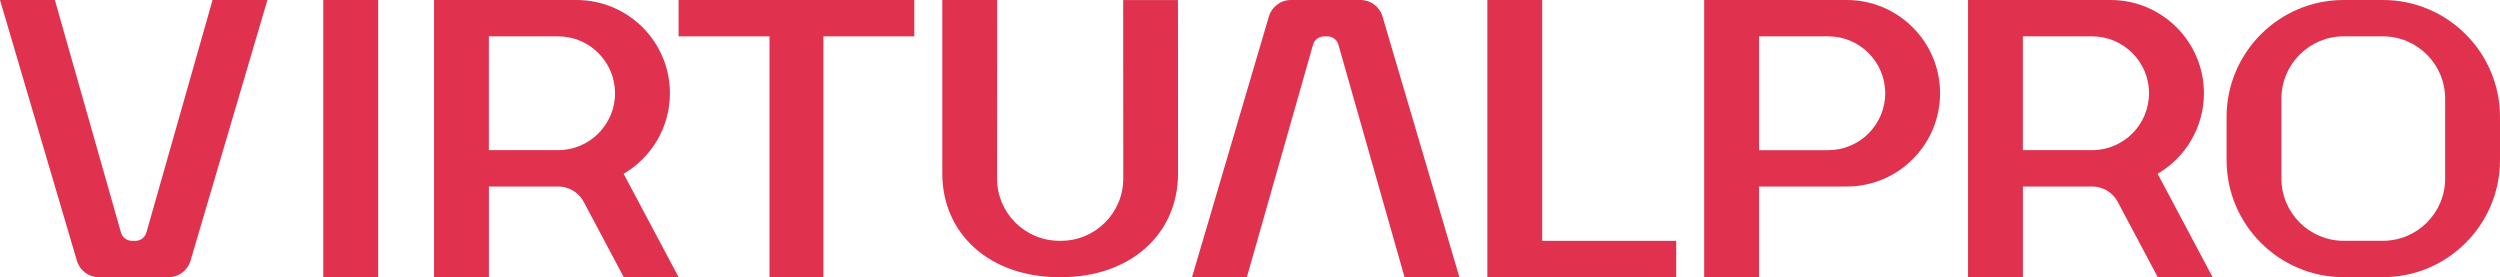 <?xml version="1.0" encoding="UTF-8"?><svg id="b" xmlns="http://www.w3.org/2000/svg" viewBox="0 0 585.25 64.9"><defs><style>.e{fill:#e0314e;}</style></defs><g id="c"><g id="d"><g><polygon class="e" points="158.86 8.51 180.14 8.51 180.14 64.88 192.76 64.88 192.76 8.51 214.04 8.51 214.04 0 158.86 0 158.86 8.51"/><path class="e" d="M262.94,0c0,10.61,.02,41.68,.02,41.8,0,8.03-6.54,14.57-14.57,14.57h-.41c-8.04,0-14.57-6.54-14.57-14.57,0-.13,0-31.19,.02-41.8h-12.84V40.59c0,14.31,11.26,24.3,27.39,24.3h.41c16.13,0,27.39-9.99,27.39-24.3,0-.12-.02-29.96-.02-40.58h-12.82Z"/><path class="e" d="M34.27,54.41c-.3,1.15-1.35,1.97-2.56,1.97h-.83c-1.21,0-2.26-.82-2.57-1.98L12.84,0H0L18.01,61.07c.66,2.25,2.76,3.82,5.11,3.82h16.36c2.34,0,4.44-1.57,5.11-3.82L62.6,0h-12.84l-15.48,54.41h0Z"/><path class="e" d="M318.53,0h-16.36c-2.34,0-4.44,1.57-5.11,3.82l-18.01,61.07h12.84l15.48-54.39c.3-1.17,1.36-1.98,2.57-1.98h.83c1.21,0,2.26,.82,2.56,1.97l15.48,54.41h12.84L323.63,3.82c-.66-2.25-2.76-3.82-5.1-3.82Z"/><rect class="e" x="75.68" width="12.84" height="64.88"/><path class="e" d="M145.99,40.68c6.48-3.79,10.84-10.82,10.84-18.85,0-12.04-9.79-21.83-21.85-21.83h-33.37V64.88h12.84v-21.22h16.22c.67,0,1.34,.1,1.98,.3,1.65,.5,3.11,1.64,3.99,3.28h0l2.16,4.06,7.22,13.58h12.84l-7.22-13.58-5.65-10.62Zm-15.33-5.53h-16.22V8.51h16.22c7.35,0,13.32,5.98,13.32,13.32s-5.98,13.32-13.32,13.32Z"/><path class="e" d="M557.86,0h-9.23c-15.1,0-27.39,12.29-27.39,27.39v10.1c0,15.1,12.29,27.39,27.39,27.39h9.23c15.1,0,27.39-12.29,27.39-27.39v-10.1c0-15.1-12.28-27.39-27.39-27.39Zm14.55,41.8c0,8.03-6.54,14.57-14.57,14.57h-9.19c-8.03,0-14.57-6.54-14.57-14.57V23.08c0-8.03,6.54-14.57,14.57-14.57h9.19c8.03,0,14.57,6.54,14.57,14.57v18.72Z"/><polygon class="e" points="361.03 0 348.19 0 348.19 64.88 392.4 64.88 392.4 56.38 361.03 56.38 361.03 0"/><path class="e" d="M432.32,0h-33.37V64.88h12.84v-21.22h20.55c12.04,0,21.83-9.79,21.83-21.83S444.37,0,432.32,0Zm-4.31,35.16h-16.22V8.51h16.22c7.35,0,13.32,5.98,13.32,13.32s-5.98,13.32-13.32,13.32h0Z"/><path class="e" d="M505.1,40.68c6.48-3.79,10.84-10.82,10.84-18.85,0-12.04-9.79-21.83-21.85-21.83h-33.37V64.88h12.84v-21.22h16.22c.67,0,1.34,.1,1.98,.3,1.65,.5,3.11,1.64,3.99,3.28h0l2.16,4.06,7.22,13.58h12.84l-7.22-13.58-5.65-10.62h0Zm-15.33-5.53h-16.22V8.51h16.22c7.35,0,13.32,5.98,13.32,13.32s-5.98,13.32-13.32,13.32Z"/></g></g></g></svg>